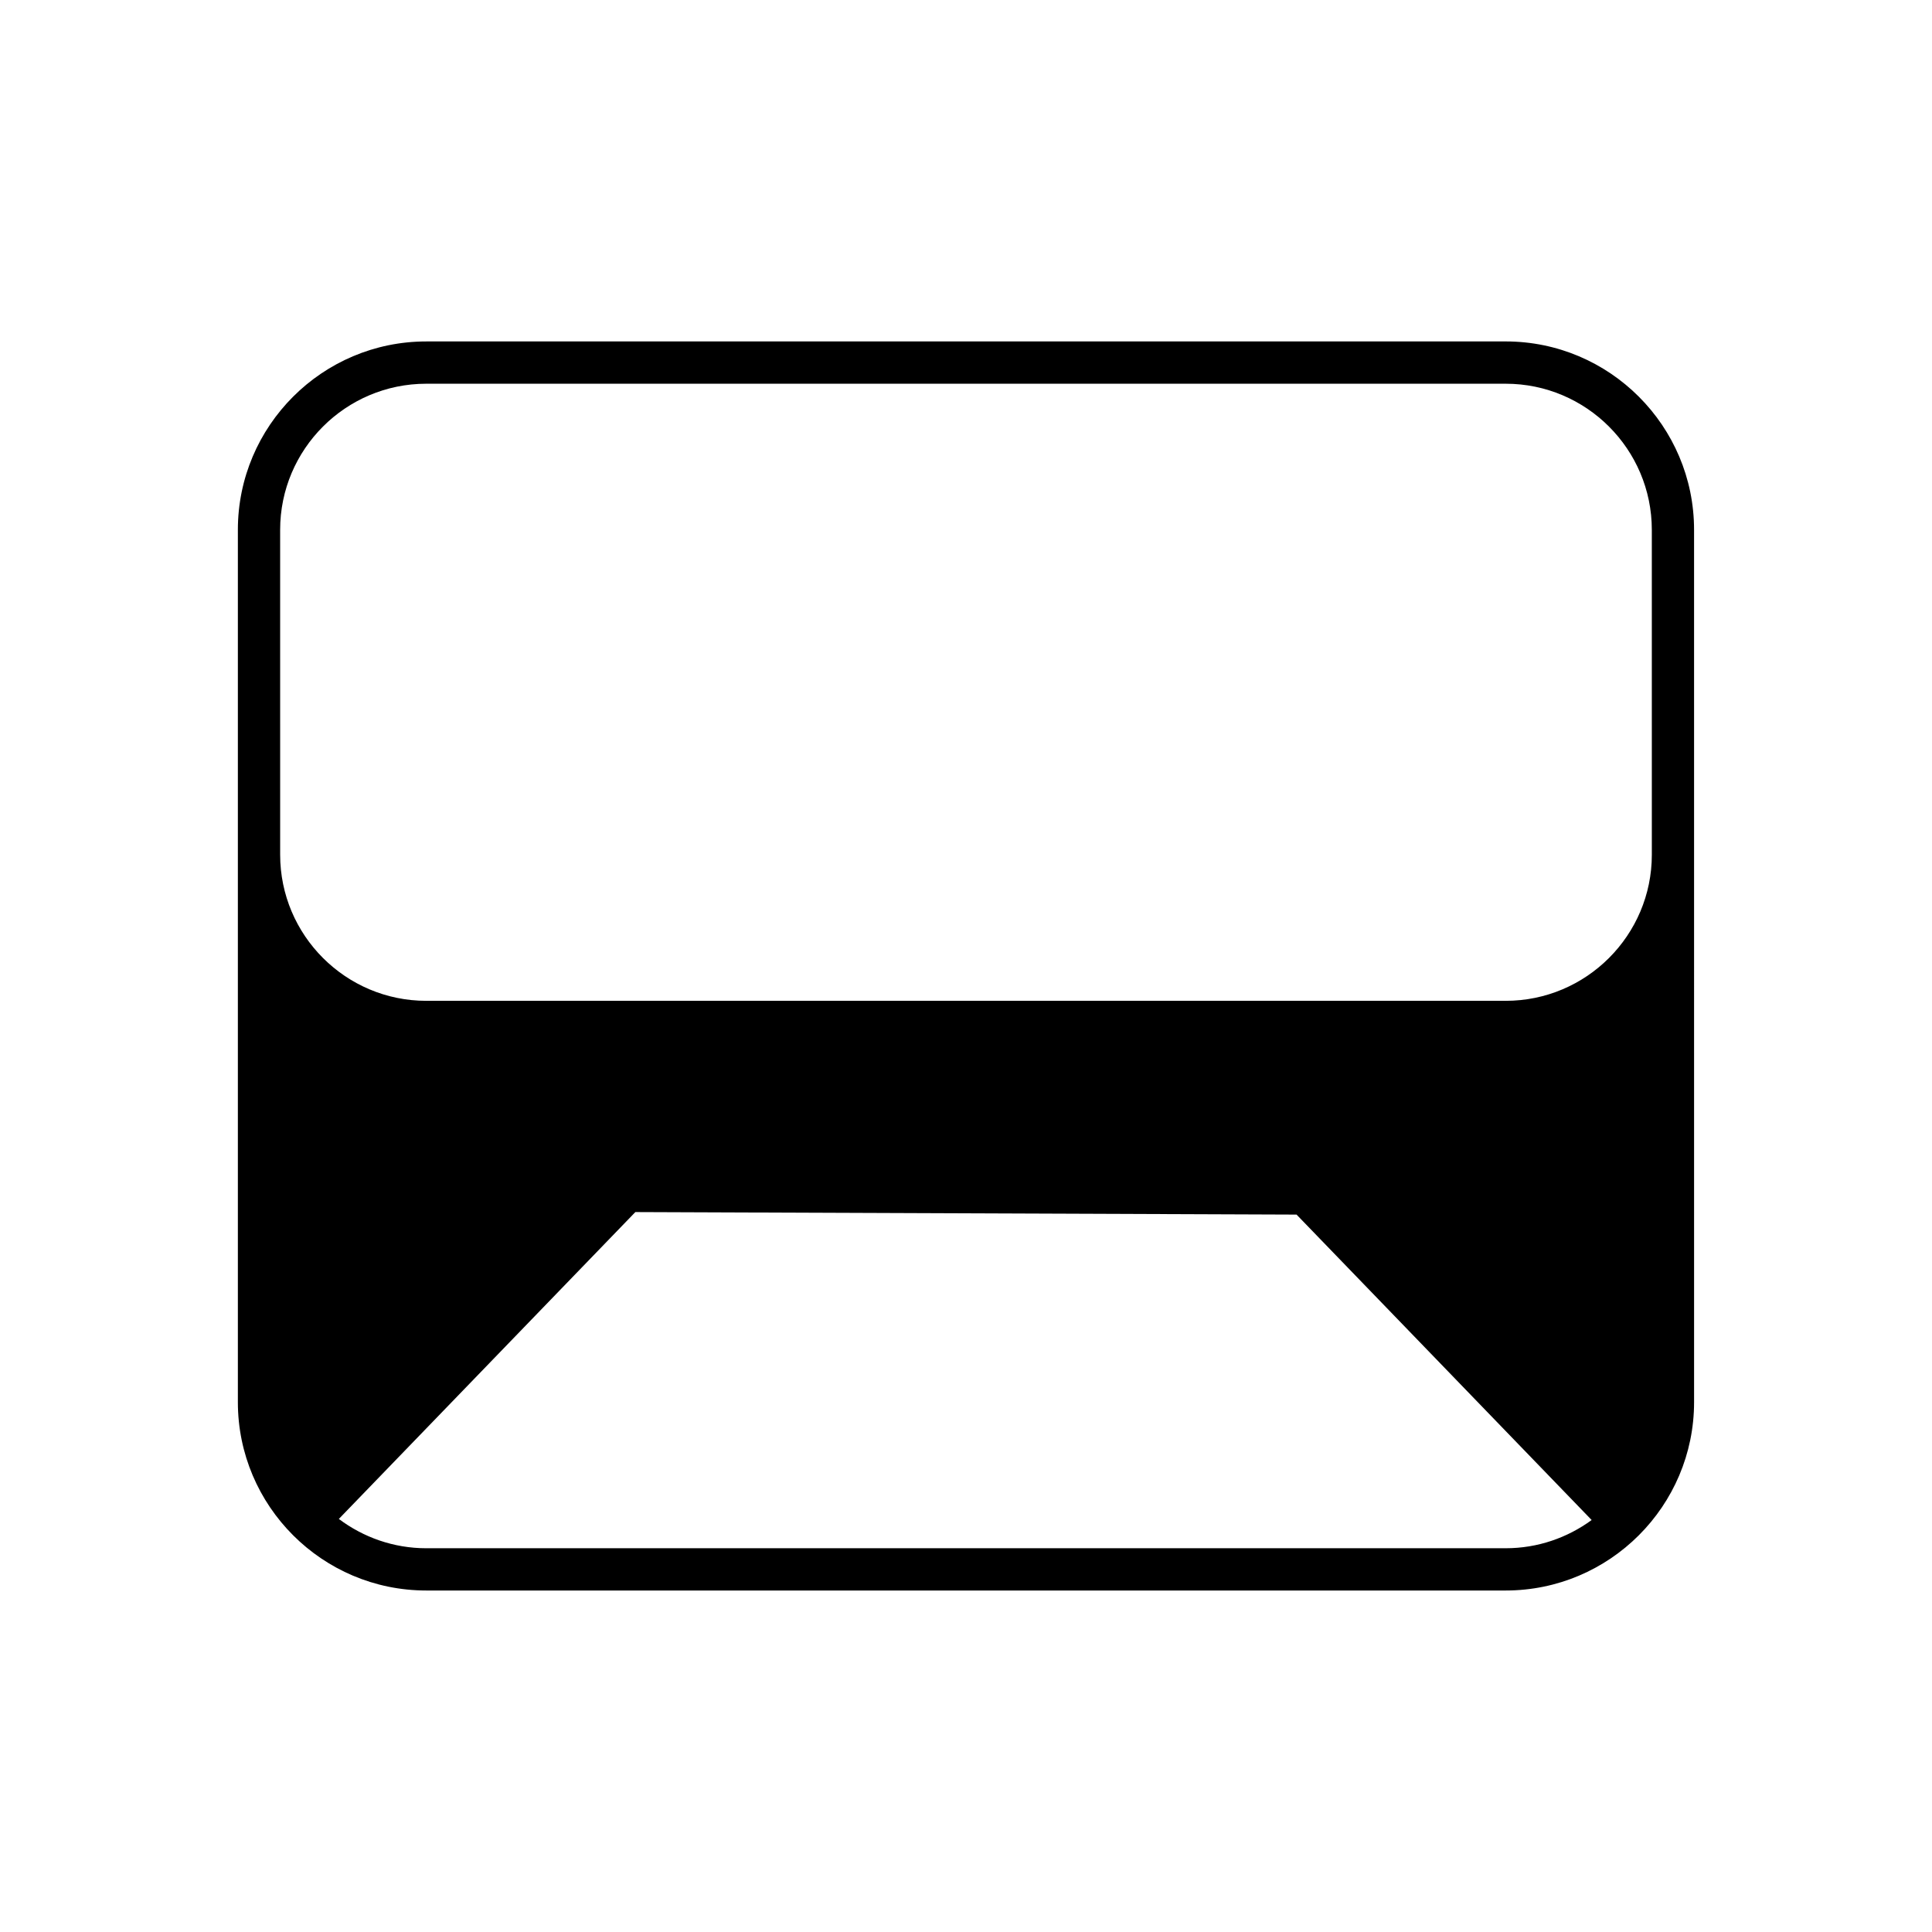 <?xml version="1.0" encoding="UTF-8"?>
<!-- Uploaded to: SVG Repo, www.svgrepo.com, Generator: SVG Repo Mixer Tools -->
<svg fill="#000000" width="800px" height="800px" version="1.1" viewBox="144 144 512 512" xmlns="http://www.w3.org/2000/svg">
 <path d="m256.96 565.5h286.07c27.523 0 49.918-22.391 49.918-49.918l-0.004-231.18c0-27.523-22.391-49.918-49.918-49.918l-286.07 0.004c-27.523 0-49.918 22.391-49.918 49.918v231.18c0 27.52 22.391 49.914 49.918 49.914zm286.07-11.199h-286.07c-8.691 0-16.695-2.914-23.164-7.766l78.582-81.324 175.22 0.668 78.207 80.945c-6.398 4.68-14.258 7.477-22.777 7.477zm-324.79-269.89c0-21.352 17.367-38.719 38.719-38.719h286.07c21.352 0 38.719 17.367 38.719 38.719l0.004 86.102c0 21.348-17.367 38.715-38.719 38.715h-286.07c-21.352 0-38.719-17.367-38.719-38.715z"/>
</svg>